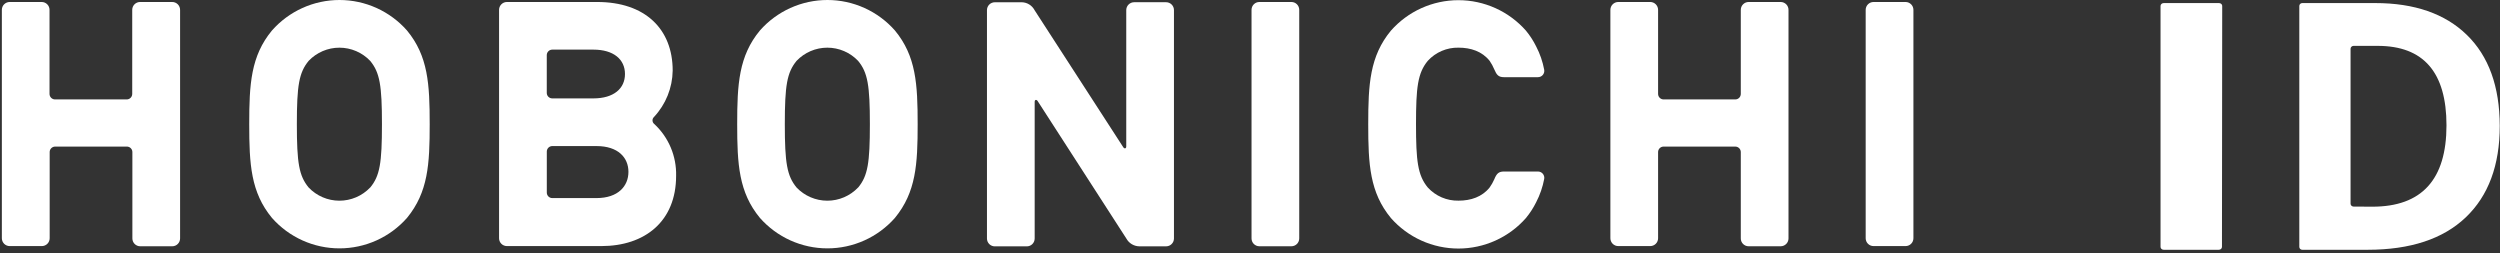 <svg width="503" height="51" viewBox="0 0 503 51" fill="none" xmlns="http://www.w3.org/2000/svg">
<rect x="0" y="0" width="503" height="51" fill="#333333" stroke="none"/>
<path d="M259.827 0.4H253.386C252.514 0.4 251.808 1.107 251.808 1.979V47.971C251.808 48.843 252.514 49.549 253.386 49.549H259.827C260.699 49.549 261.406 48.843 261.406 47.971V1.979C261.406 1.107 260.699 0.4 259.827 0.4Z" fill="white"/>
<path d="M383.393 0.4H376.96C376.54 0.4 376.138 0.566 375.841 0.862C375.543 1.158 375.375 1.559 375.374 1.979V47.934C375.374 48.142 375.415 48.347 375.494 48.539C375.574 48.731 375.691 48.906 375.839 49.053C375.986 49.199 376.161 49.315 376.353 49.394C376.546 49.473 376.752 49.513 376.96 49.512H383.393C383.601 49.513 383.807 49.473 384 49.394C384.192 49.315 384.367 49.199 384.515 49.053C384.662 48.906 384.779 48.731 384.859 48.539C384.938 48.347 384.98 48.142 384.98 47.934V1.979C384.978 1.559 384.81 1.158 384.512 0.862C384.215 0.566 383.813 0.4 383.393 0.4Z" fill="white"/>
<path d="M131.631 24.941C131.527 24.858 131.442 24.753 131.383 24.635C131.323 24.516 131.289 24.386 131.284 24.253C131.28 24.12 131.303 23.987 131.354 23.864C131.405 23.742 131.482 23.631 131.579 23.54C133.951 21.006 135.293 17.679 135.344 14.209C135.344 5.788 129.748 0.4 120.157 0.4H101.99C101.572 0.402 101.171 0.569 100.876 0.864C100.58 1.16 100.413 1.561 100.411 1.979V47.934C100.411 48.352 100.577 48.754 100.874 49.05C101.17 49.346 101.571 49.512 101.99 49.512H120.98C129.748 49.512 136.034 44.546 136.034 35.37C136.082 33.419 135.715 31.48 134.956 29.681C134.197 27.883 133.063 26.267 131.631 24.941ZM110.01 11.095C110.01 10.802 110.126 10.52 110.333 10.312C110.54 10.104 110.821 9.986 111.114 9.984H119.393C123.47 9.984 125.746 11.963 125.746 14.89C125.746 17.818 123.47 19.797 119.393 19.797H111.114C110.821 19.797 110.54 19.681 110.333 19.474C110.126 19.267 110.01 18.986 110.01 18.693V11.095ZM120.016 39.854H111.122C110.829 39.854 110.548 39.738 110.341 39.531C110.134 39.324 110.017 39.043 110.017 38.75V30.493C110.017 30.2 110.134 29.919 110.341 29.712C110.548 29.505 110.829 29.389 111.122 29.389H120.016C124.367 29.389 126.442 31.716 126.442 34.577C126.442 37.438 124.367 39.854 120.016 39.854Z" fill="white"/>
<path d="M34.617 0.4H28.183C27.764 0.4 27.363 0.567 27.067 0.863C26.771 1.159 26.604 1.56 26.604 1.979V18.893C26.604 19.187 26.488 19.469 26.281 19.677C26.075 19.885 25.794 20.003 25.5 20.005H11.069C10.775 20.003 10.494 19.885 10.287 19.677C10.08 19.469 9.964 19.187 9.964 18.893V1.979C9.964 1.56 9.798 1.159 9.502 0.863C9.206 0.567 8.804 0.4 8.386 0.4H1.952C1.533 0.4 1.132 0.567 0.835 0.863C0.539 1.159 0.373 1.56 0.373 1.979V47.934C0.373 48.353 0.539 48.754 0.835 49.05C1.132 49.346 1.533 49.513 1.952 49.513H8.415C8.834 49.513 9.235 49.346 9.532 49.05C9.828 48.754 9.994 48.353 9.994 47.934V30.597C9.994 30.304 10.11 30.023 10.317 29.816C10.524 29.609 10.805 29.493 11.098 29.493H25.53C25.823 29.493 26.104 29.609 26.311 29.816C26.518 30.023 26.634 30.304 26.634 30.597V47.971C26.634 48.39 26.8 48.791 27.096 49.087C27.392 49.383 27.794 49.55 28.213 49.55H34.647C34.855 49.551 35.061 49.511 35.253 49.432C35.445 49.353 35.62 49.237 35.768 49.09C35.915 48.943 36.032 48.769 36.112 48.577C36.192 48.385 36.233 48.179 36.233 47.971V2.016C36.237 1.803 36.198 1.591 36.118 1.393C36.038 1.195 35.919 1.015 35.768 0.864C35.617 0.714 35.438 0.595 35.24 0.515C35.042 0.435 34.83 0.396 34.617 0.4Z" fill="white"/>
<path d="M358.268 0.4H351.819C351.402 0.402 351.002 0.569 350.708 0.865C350.413 1.161 350.248 1.561 350.248 1.979V18.893C350.248 19.188 350.131 19.471 349.922 19.679C349.714 19.888 349.431 20.005 349.136 20.005H334.712C334.419 20.003 334.138 19.885 333.931 19.677C333.724 19.468 333.608 19.187 333.608 18.893V1.979C333.606 1.561 333.439 1.16 333.143 0.864C332.848 0.569 332.447 0.402 332.029 0.4H325.595C325.176 0.4 324.774 0.566 324.476 0.862C324.179 1.158 324.011 1.559 324.009 1.979V47.934C324.009 48.142 324.05 48.347 324.13 48.539C324.21 48.731 324.327 48.906 324.474 49.053C324.622 49.199 324.797 49.315 324.989 49.394C325.181 49.473 325.387 49.513 325.595 49.512H332.029C332.448 49.512 332.849 49.346 333.145 49.05C333.442 48.754 333.608 48.352 333.608 47.934V30.597C333.608 30.304 333.724 30.023 333.931 29.816C334.138 29.609 334.419 29.492 334.712 29.492H349.136C349.43 29.492 349.711 29.608 349.92 29.815C350.128 30.022 350.246 30.303 350.248 30.597V47.971C350.247 48.178 350.287 48.383 350.365 48.574C350.444 48.766 350.56 48.94 350.706 49.087C350.852 49.233 351.025 49.35 351.216 49.429C351.407 49.508 351.612 49.549 351.819 49.549H358.268C358.687 49.549 359.088 49.383 359.384 49.087C359.68 48.791 359.847 48.389 359.847 47.971V2.016C359.852 1.805 359.814 1.596 359.737 1.4C359.66 1.204 359.545 1.026 359.398 0.875C359.25 0.725 359.075 0.605 358.881 0.524C358.687 0.442 358.478 0.4 358.268 0.4Z" fill="white"/>
<path d="M81.89 6.137C80.19 4.208 78.1 2.664 75.757 1.605C73.415 0.547 70.874 0 68.303 0C65.733 0 63.192 0.547 60.849 1.605C58.507 2.664 56.416 4.208 54.717 6.137C50.462 11.281 50.144 16.944 50.144 24.986C50.144 33.028 50.462 38.691 54.717 43.842C56.417 45.769 58.508 47.312 60.851 48.368C63.193 49.425 65.734 49.971 68.303 49.971C70.873 49.971 73.413 49.425 75.756 48.368C78.098 47.312 80.189 45.769 81.89 43.842C86.144 38.654 86.455 33.035 86.455 24.986C86.455 16.936 86.144 11.281 81.89 6.137ZM74.478 37.727C73.679 38.565 72.719 39.233 71.655 39.689C70.591 40.145 69.446 40.38 68.288 40.38C67.131 40.38 65.986 40.145 64.922 39.689C63.858 39.233 62.898 38.565 62.099 37.727C60.157 35.377 59.727 32.769 59.727 24.986C59.727 17.203 60.157 14.609 62.099 12.245C62.898 11.406 63.858 10.739 64.922 10.283C65.986 9.827 67.131 9.592 68.288 9.592C69.446 9.592 70.591 9.827 71.655 10.283C72.719 10.739 73.679 11.406 74.478 12.245C76.419 14.587 76.849 17.203 76.849 24.986C76.849 32.769 76.434 35.377 74.492 37.727H74.478Z" fill="white"/>
<path d="M180.06 6.136C178.361 4.208 176.272 2.663 173.93 1.605C171.588 0.547 169.047 0 166.477 0C163.908 0 161.367 0.547 159.025 1.605C156.683 2.663 154.593 4.208 152.895 6.136C148.64 11.28 148.322 16.943 148.322 24.985C148.322 33.028 148.64 38.69 152.895 43.842C154.595 45.768 156.685 47.311 159.027 48.367C161.369 49.424 163.908 49.971 166.477 49.971C169.047 49.971 171.586 49.424 173.928 48.367C176.27 47.311 178.36 45.768 180.06 43.842C184.315 38.653 184.633 33.035 184.633 24.985C184.633 16.936 184.315 11.28 180.06 6.136ZM172.648 37.727C171.85 38.565 170.89 39.232 169.826 39.688C168.762 40.144 167.616 40.38 166.459 40.38C165.301 40.38 164.156 40.144 163.092 39.688C162.028 39.232 161.068 38.565 160.27 37.727C158.335 35.377 157.905 32.768 157.905 24.985C157.905 17.203 158.335 14.608 160.27 12.244C161.068 11.406 162.028 10.738 163.092 10.282C164.156 9.826 165.301 9.591 166.459 9.591C167.616 9.591 168.762 9.826 169.826 10.282C170.89 10.738 171.85 11.406 172.648 12.244C174.59 14.586 175.02 17.203 175.02 24.985C175.02 32.768 174.605 35.377 172.663 37.727H172.648Z" fill="white"/>
<path d="M229.218 49.561H234.622C235.041 49.561 235.442 49.394 235.738 49.098C236.034 48.802 236.201 48.401 236.201 47.982V2.027C236.201 1.608 236.034 1.207 235.738 0.911C235.442 0.615 235.041 0.448 234.622 0.448H228.181C227.763 0.45 227.362 0.617 227.067 0.913C226.771 1.208 226.604 1.609 226.602 2.027V29.452C226.602 29.933 226.239 29.941 226.039 29.681L208.146 2.034C207.9 1.568 207.534 1.176 207.085 0.899C206.637 0.621 206.123 0.468 205.596 0.456H200.156C199.737 0.456 199.335 0.622 199.039 0.918C198.743 1.214 198.577 1.616 198.577 2.034V47.989C198.577 48.408 198.743 48.81 199.039 49.106C199.335 49.402 199.737 49.568 200.156 49.568H206.589C206.797 49.569 207.003 49.529 207.196 49.45C207.388 49.371 207.563 49.255 207.711 49.108C207.858 48.962 207.975 48.787 208.055 48.595C208.134 48.403 208.176 48.197 208.176 47.989V20.505C208.176 20.023 208.539 20.009 208.739 20.276L226.624 47.997C226.881 48.462 227.256 48.852 227.711 49.127C228.167 49.401 228.687 49.551 229.218 49.561Z" fill="white"/>
<path d="M300.644 13.948C301.126 15.089 301.511 15.527 302.593 15.527H309.427C309.613 15.529 309.798 15.491 309.967 15.414C310.137 15.338 310.288 15.224 310.409 15.083C310.53 14.941 310.618 14.775 310.668 14.595C310.717 14.416 310.726 14.228 310.695 14.044C310.393 12.408 309.848 10.827 309.079 9.352C308.518 8.214 307.826 7.144 307.018 6.165C305.318 4.239 303.228 2.696 300.886 1.639C298.545 0.583 296.005 0.036 293.436 0.036C290.866 0.036 288.327 0.583 285.985 1.639C283.643 2.696 281.553 4.239 279.853 6.165C275.598 11.309 275.287 16.972 275.287 25.014C275.287 33.056 275.598 38.719 279.853 43.87C281.552 45.799 283.641 47.343 285.983 48.401C288.325 49.459 290.866 50.007 293.436 50.007C296.005 50.007 298.546 49.459 300.888 48.401C303.23 47.343 305.32 45.799 307.018 43.87C307.824 42.89 308.516 41.821 309.079 40.683C309.846 39.207 310.39 37.626 310.695 35.991C310.726 35.808 310.717 35.62 310.668 35.44C310.618 35.261 310.53 35.094 310.409 34.953C310.288 34.811 310.137 34.698 309.967 34.621C309.798 34.544 309.613 34.506 309.427 34.509H302.593C301.511 34.509 301.111 34.946 300.644 36.088C300.39 36.664 300.077 37.213 299.71 37.726C298.19 39.623 295.922 40.372 293.462 40.372C292.301 40.397 291.149 40.173 290.081 39.717C289.014 39.261 288.056 38.582 287.272 37.726C285.242 35.265 284.901 32.389 284.901 24.977C284.901 17.565 285.242 14.696 287.272 12.236C288.056 11.379 289.014 10.7 290.081 10.244C291.149 9.788 292.301 9.564 293.462 9.589C295.922 9.589 298.19 10.331 299.71 12.236C300.081 12.771 300.394 13.345 300.644 13.948Z" fill="white"/>
<path d="M477.33 41.585C487.26 41.585 492.228 36.132 492.233 25.225C492.233 14.561 487.623 9.229 478.402 9.229H473.532C473.373 9.231 473.221 9.293 473.109 9.402C472.997 9.511 472.934 9.657 472.934 9.809V40.982C472.934 41.135 472.997 41.281 473.109 41.39C473.221 41.498 473.373 41.56 473.532 41.562L477.33 41.585ZM477.889 0.618C485.795 0.618 491.944 2.755 496.334 7.028C500.725 11.302 502.93 17.399 502.951 25.322C502.951 33.254 500.67 39.391 496.109 43.734C491.547 48.077 484.969 50.251 476.375 50.255H463.226C463.147 50.256 463.069 50.242 462.995 50.214C462.922 50.186 462.855 50.144 462.799 50.09C462.742 50.037 462.697 49.974 462.667 49.904C462.636 49.834 462.621 49.759 462.621 49.683V1.191C462.621 1.115 462.636 1.04 462.667 0.97C462.697 0.9 462.742 0.837 462.799 0.783C462.855 0.73 462.922 0.688 462.995 0.66C463.069 0.631 463.147 0.617 463.226 0.618H477.889Z" fill="white"/>
<path d="M447.059 49.683C447.059 49.759 447.042 49.834 447.009 49.904C446.976 49.974 446.928 50.037 446.867 50.09C446.807 50.144 446.735 50.186 446.656 50.214C446.576 50.242 446.492 50.256 446.407 50.255H435.352C435.267 50.256 435.182 50.242 435.103 50.214C435.024 50.186 434.952 50.144 434.891 50.09C434.831 50.037 434.782 49.974 434.75 49.904C434.717 49.834 434.7 49.759 434.7 49.683V1.191C434.7 1.115 434.717 1.04 434.75 0.97C434.782 0.9 434.831 0.837 434.891 0.783C434.952 0.73 435.024 0.688 435.103 0.66C435.182 0.631 435.267 0.617 435.352 0.618H446.457C446.542 0.617 446.627 0.631 446.706 0.66C446.785 0.688 446.857 0.73 446.917 0.783C446.978 0.837 447.026 0.9 447.059 0.97C447.092 1.04 447.109 1.115 447.109 1.191L447.059 49.683Z" fill="white"/>
</svg>

